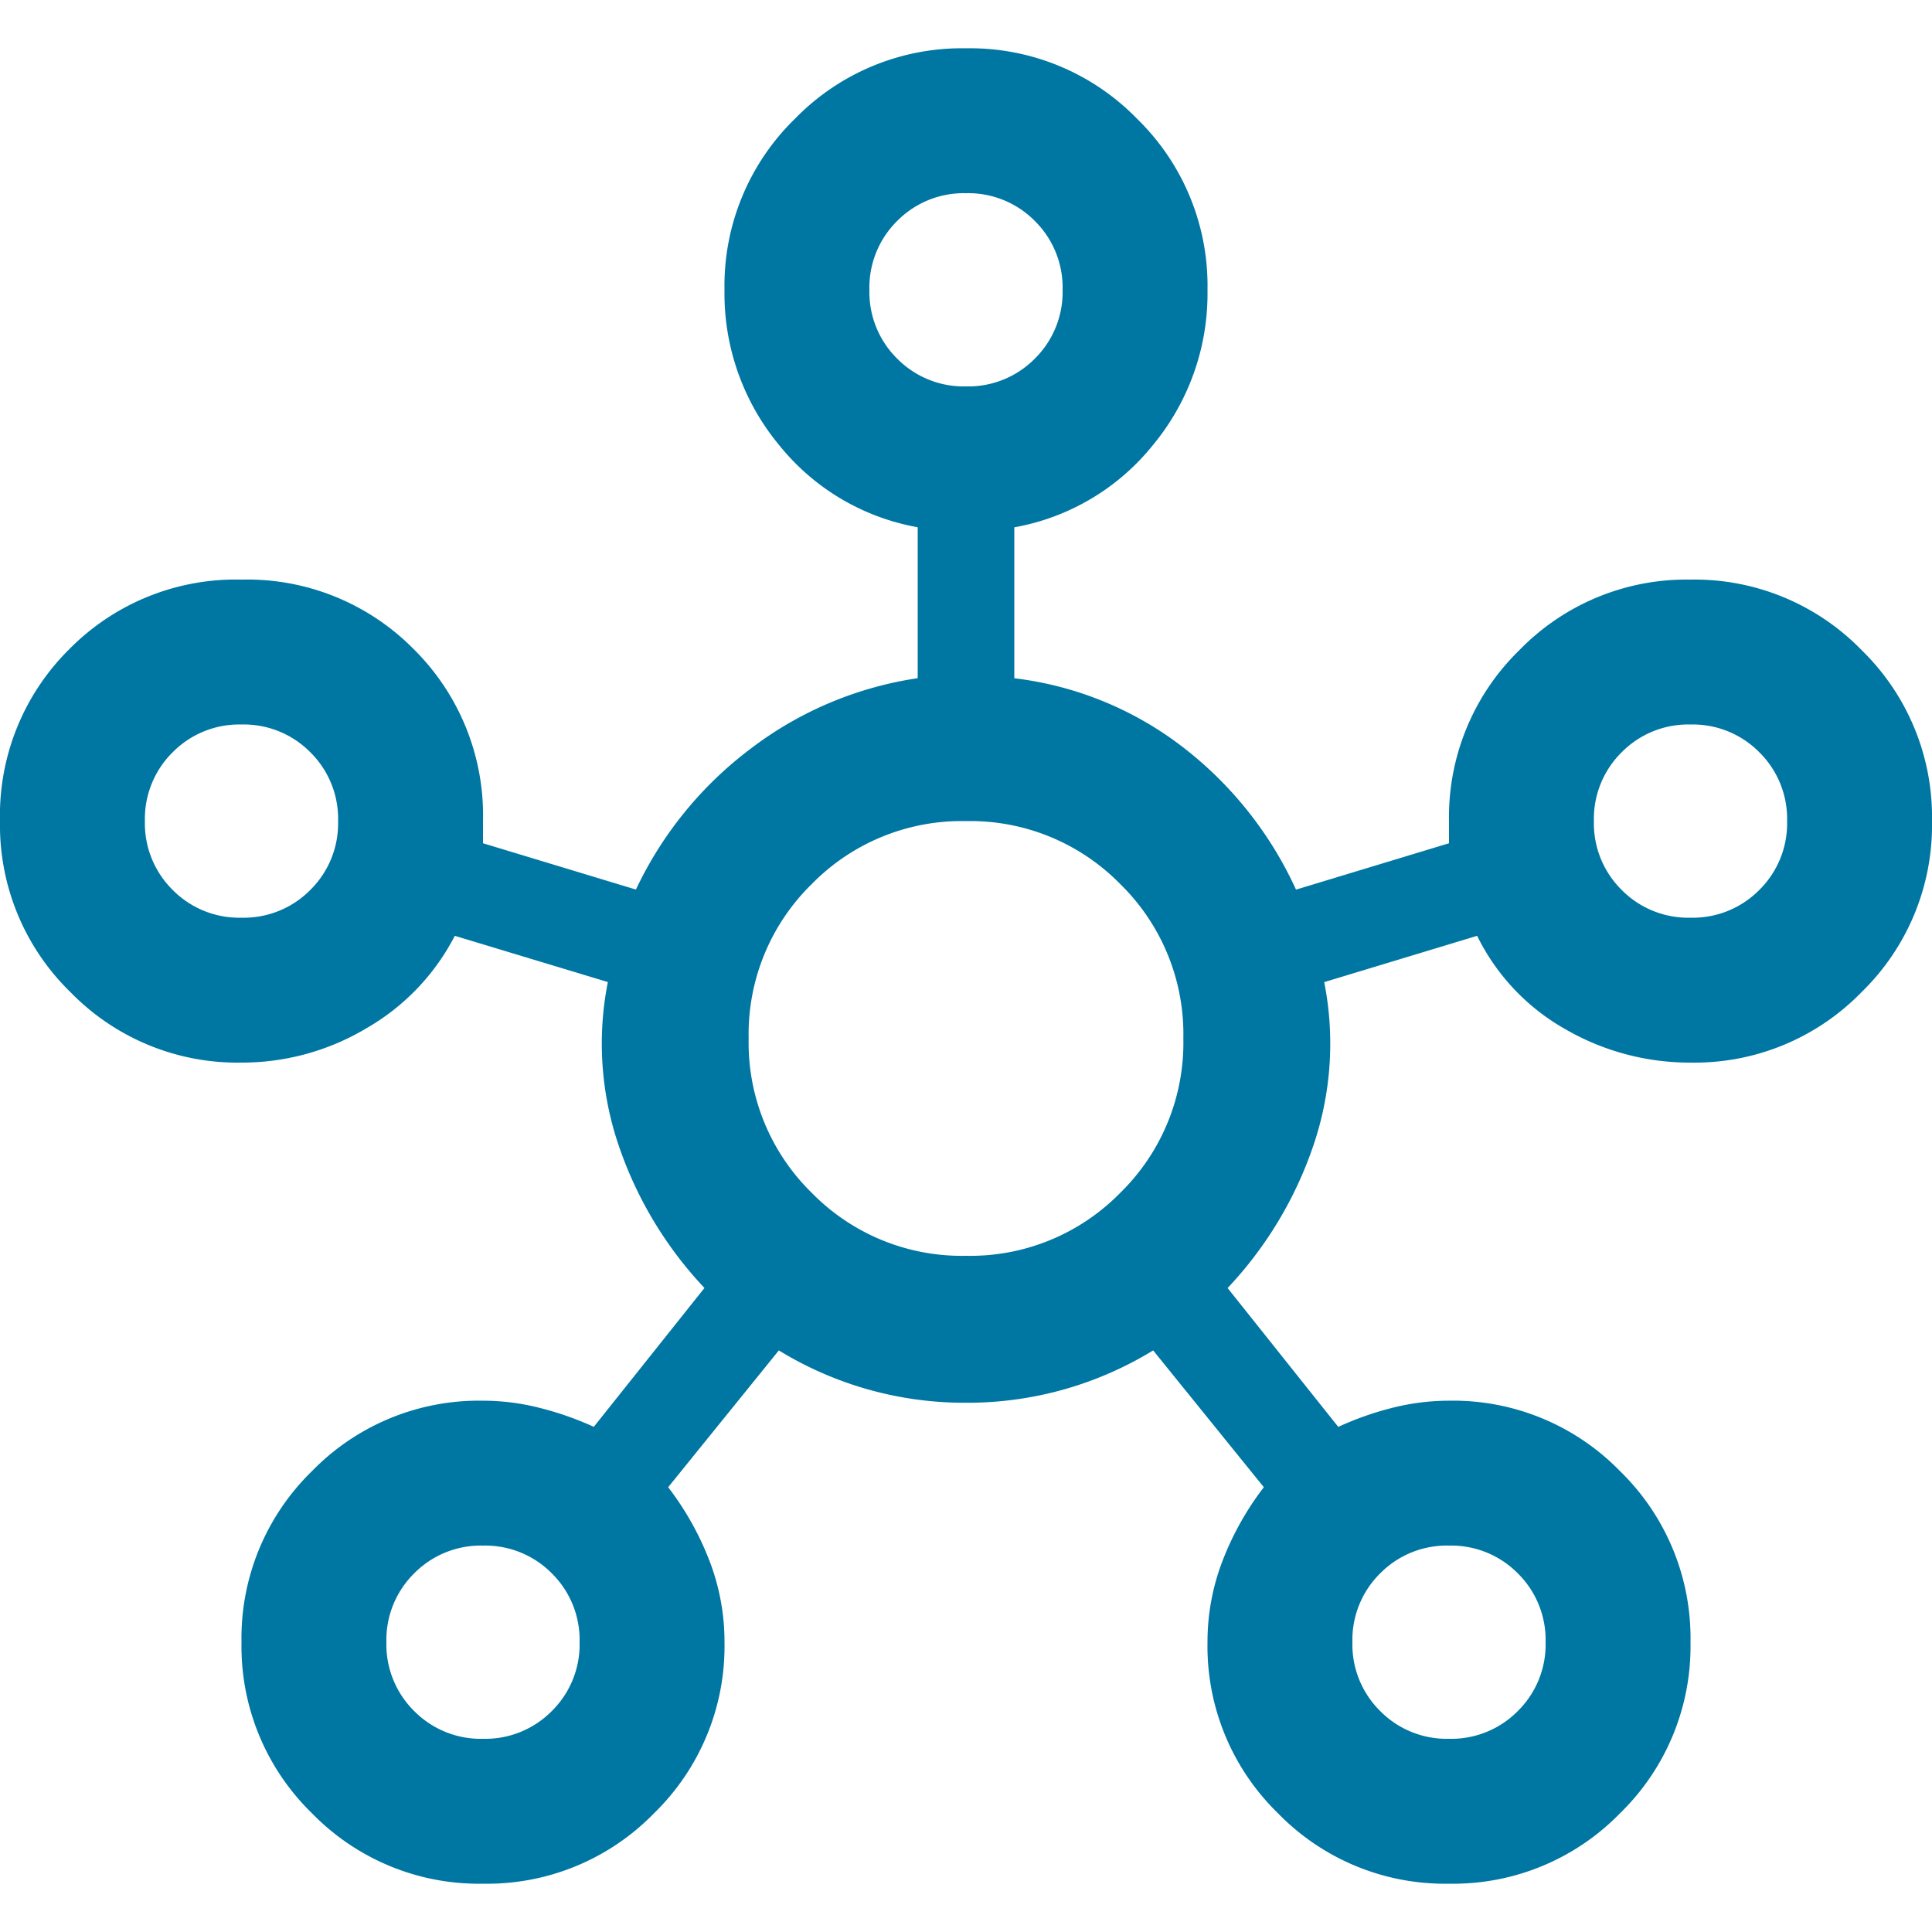 <svg xmlns="http://www.w3.org/2000/svg" xmlns:xlink="http://www.w3.org/1999/xlink" width="32" height="32" viewBox="0 0 32 32">
  <defs>
    <clipPath id="clip-path">
      <rect id="Rectangle_600" data-name="Rectangle 600" width="32" height="32" transform="translate(1125 2761)" fill="#0076a3"/>
    </clipPath>
  </defs>
  <g id="Mask_Group_47" data-name="Mask Group 47" transform="translate(-1125 -2761)" clip-path="url(#clip-path)">
    <path id="hub_16dp_000000_FILL0_wght400_GRAD0_opsz20" d="M8-1.6A3.857,3.857,0,0,1,5.167-2.767,3.857,3.857,0,0,1,4-5.6,3.857,3.857,0,0,1,5.167-8.433,3.857,3.857,0,0,1,8-9.6a3.808,3.808,0,0,1,.935.118,5.2,5.2,0,0,1,.9.315l1.833-2.3a6.468,6.468,0,0,1-1.417-2.35,5.234,5.234,0,0,1-.183-2.717L7.533-17.3a3.744,3.744,0,0,1-1.467,1.533A4.02,4.02,0,0,1,4-15.2a3.857,3.857,0,0,1-2.833-1.167A3.857,3.857,0,0,1,0-19.2a3.87,3.87,0,0,1,1.15-2.85A3.87,3.87,0,0,1,4-23.2a3.87,3.87,0,0,1,2.85,1.15A3.87,3.87,0,0,1,8-19.2v.367l2.533.767a6.259,6.259,0,0,1,1.9-2.333A6.014,6.014,0,0,1,15.2-21.567v-2.5a3.8,3.8,0,0,1-2.3-1.367A3.932,3.932,0,0,1,12-28a3.857,3.857,0,0,1,1.167-2.833A3.857,3.857,0,0,1,16-32a3.857,3.857,0,0,1,2.833,1.167A3.857,3.857,0,0,1,20-28a3.932,3.932,0,0,1-.9,2.567,3.8,3.8,0,0,1-2.3,1.367v2.5a5.675,5.675,0,0,1,2.783,1.134,6.259,6.259,0,0,1,1.883,2.367L24-18.833V-19.2a3.857,3.857,0,0,1,1.167-2.833A3.857,3.857,0,0,1,28-23.2a3.857,3.857,0,0,1,2.833,1.167A3.857,3.857,0,0,1,32-19.2a3.857,3.857,0,0,1-1.167,2.833A3.857,3.857,0,0,1,28-15.2a4.112,4.112,0,0,1-2.067-.55,3.593,3.593,0,0,1-1.467-1.55l-2.533.767a5.234,5.234,0,0,1-.183,2.717,6.468,6.468,0,0,1-1.417,2.35l1.833,2.3a5.087,5.087,0,0,1,.9-.317A3.835,3.835,0,0,1,24-9.6a3.857,3.857,0,0,1,2.833,1.167A3.857,3.857,0,0,1,28-5.6a3.857,3.857,0,0,1-1.167,2.833A3.857,3.857,0,0,1,24-1.6a3.857,3.857,0,0,1-2.833-1.167A3.857,3.857,0,0,1,20-5.6a3.729,3.729,0,0,1,.25-1.35,4.877,4.877,0,0,1,.683-1.217L19.1-10.433a5.884,5.884,0,0,1-3.1.867,5.884,5.884,0,0,1-3.1-.867L11.067-8.167a4.883,4.883,0,0,1,.683,1.216A3.728,3.728,0,0,1,12-5.6a3.857,3.857,0,0,1-1.167,2.833A3.857,3.857,0,0,1,8-1.6Zm-4-16a1.548,1.548,0,0,0,1.14-.46A1.548,1.548,0,0,0,5.6-19.2a1.548,1.548,0,0,0-.46-1.14A1.548,1.548,0,0,0,4-20.8a1.548,1.548,0,0,0-1.14.46A1.548,1.548,0,0,0,2.4-19.2a1.548,1.548,0,0,0,.46,1.14A1.548,1.548,0,0,0,4-17.6ZM8-4a1.548,1.548,0,0,0,1.14-.46A1.548,1.548,0,0,0,9.6-5.6a1.548,1.548,0,0,0-.46-1.14A1.548,1.548,0,0,0,8-7.2a1.548,1.548,0,0,0-1.14.46A1.548,1.548,0,0,0,6.4-5.6a1.548,1.548,0,0,0,.46,1.14A1.548,1.548,0,0,0,8-4Zm8-22.4a1.548,1.548,0,0,0,1.14-.46A1.548,1.548,0,0,0,17.6-28a1.548,1.548,0,0,0-.46-1.14A1.548,1.548,0,0,0,16-29.6a1.548,1.548,0,0,0-1.14.46A1.548,1.548,0,0,0,14.4-28a1.548,1.548,0,0,0,.46,1.14A1.548,1.548,0,0,0,16-26.4ZM16-12a3.476,3.476,0,0,0,2.556-1.044A3.476,3.476,0,0,0,19.6-15.6a3.476,3.476,0,0,0-1.044-2.556A3.476,3.476,0,0,0,16-19.2a3.476,3.476,0,0,0-2.556,1.044A3.476,3.476,0,0,0,12.4-15.6a3.476,3.476,0,0,0,1.044,2.556A3.476,3.476,0,0,0,16-12Zm8,8a1.548,1.548,0,0,0,1.14-.46A1.548,1.548,0,0,0,25.6-5.6a1.548,1.548,0,0,0-.46-1.14A1.548,1.548,0,0,0,24-7.2a1.548,1.548,0,0,0-1.14.46A1.548,1.548,0,0,0,22.4-5.6a1.548,1.548,0,0,0,.46,1.14A1.548,1.548,0,0,0,24-4Zm4-13.6a1.548,1.548,0,0,0,1.14-.46,1.548,1.548,0,0,0,.46-1.14,1.548,1.548,0,0,0-.46-1.14A1.548,1.548,0,0,0,28-20.8a1.548,1.548,0,0,0-1.14.46,1.548,1.548,0,0,0-.46,1.14,1.548,1.548,0,0,0,.46,1.14A1.548,1.548,0,0,0,28-17.6ZM16-28ZM4-19.2ZM16-15.6ZM28-19.2ZM8-5.6ZM24-5.6Z" transform="translate(1125 2793.8)" fill="#0076a3"/>
  </g>
</svg>
